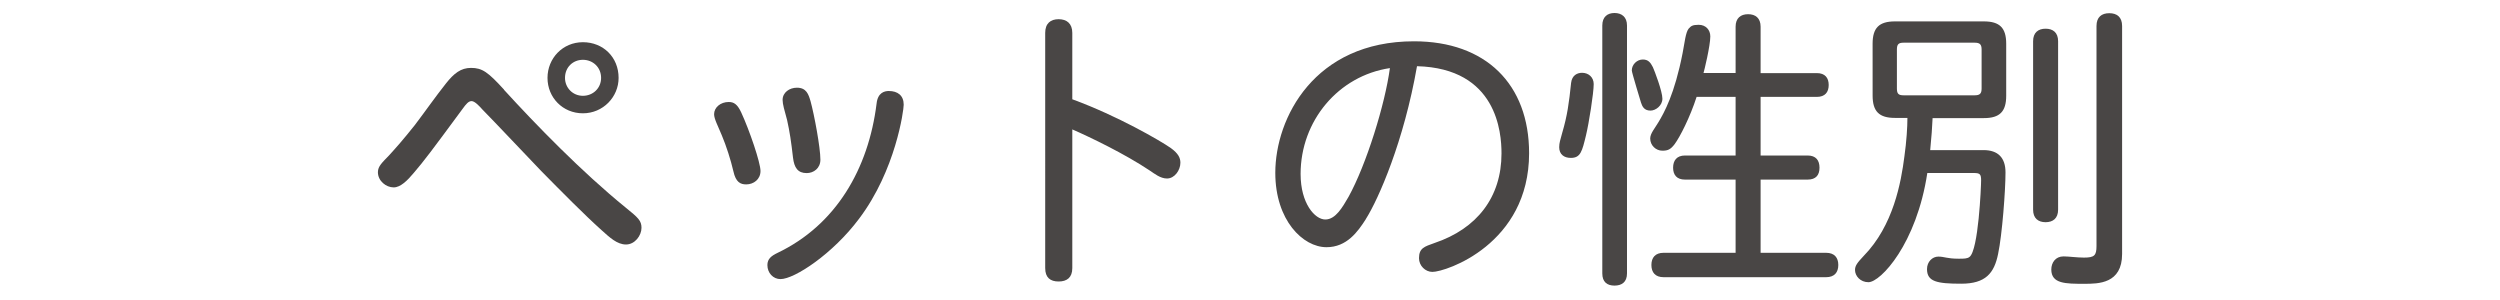 <?xml version="1.0" encoding="UTF-8"?><svg id="_豊橋" xmlns="http://www.w3.org/2000/svg" viewBox="0 0 250 30"><defs><style>.cls-1{fill:#494645;}</style></defs><path class="cls-1" d="M50.4,8.98c3.18,3.48,7.74,8.18,12.17,11.78,1.25,1.01,1.58,1.31,1.58,2.02,0,.77-.66,1.67-1.55,1.67s-1.64-.71-2.44-1.43c-1.73-1.55-4.11-3.96-6.04-5.92-2.17-2.26-4.34-4.58-5.89-6.16-.24-.27-.74-.83-1.07-.83-.3,0-.54,.27-.92,.8-3.12,4.23-3.81,5.15-4.88,6.4-.62,.74-1.31,1.43-1.99,1.43-.77,0-1.58-.65-1.58-1.52,0-.6,.42-.95,1.16-1.73,.62-.68,1.37-1.52,2.53-2.98,1.13-1.49,1.99-2.74,3.12-4.17,.8-1.01,1.49-1.55,2.5-1.55,1.13,0,1.7,.42,3.3,2.17Zm11.46-1.19c0,1.9-1.55,3.54-3.57,3.54s-3.54-1.58-3.54-3.54,1.52-3.57,3.54-3.57,3.57,1.49,3.57,3.57Zm-5.36,0c0,.98,.77,1.79,1.79,1.79s1.82-.77,1.82-1.79c0-1.07-.83-1.81-1.82-1.81s-1.79,.74-1.79,1.81Z"/><path class="cls-1" d="M74.12,11.24c.83,1.79,1.93,5.03,1.93,5.86s-.68,1.34-1.43,1.34c-.57,0-1.04-.21-1.28-1.31-.27-1.16-.71-2.53-1.16-3.6-.39-.95-.77-1.64-.77-2.11,0-.68,.65-1.22,1.46-1.22,.51,0,.86,.21,1.25,1.04Zm16.25-.77c0,.57-.8,6.55-4.46,11.4-2.62,3.51-6.46,6.04-7.86,6.04-.74,0-1.31-.62-1.31-1.4,0-.62,.39-.92,1.01-1.22,5.86-2.8,9.1-8.42,9.91-14.94,.12-1.1,.8-1.25,1.22-1.25,.89,0,1.49,.45,1.49,1.37Zm-9.31-.33c.36,1.31,.98,4.61,.98,5.83,0,.86-.68,1.34-1.37,1.34-.89,0-1.25-.54-1.37-1.55-.18-1.58-.33-2.59-.59-3.75-.27-1.01-.45-1.58-.45-2.02,0-.74,.68-1.22,1.43-1.22,.95,0,1.16,.65,1.37,1.37Z"/><path class="cls-1" d="M107.24,9.93c4.55,1.67,8.84,4.17,9.85,4.88,.74,.54,.95,.98,.95,1.46,0,.74-.57,1.58-1.34,1.58-.66,0-1.25-.48-1.73-.8-2.5-1.67-5.95-3.33-7.74-4.11v13.87c0,.95-.54,1.34-1.37,1.34s-1.34-.39-1.34-1.34V3.29c0-.95,.54-1.37,1.34-1.37s1.37,.42,1.37,1.37v6.64Z"/><path class="cls-1" d="M136.58,21.92c-.8,1.25-1.9,2.8-3.93,2.8-2.35,0-5.12-2.68-5.12-7.44,0-5.47,3.9-13.15,13.87-13.15,7.17,0,11.51,4.28,11.51,11.19,0,9.1-8.33,11.87-9.67,11.87-.71,0-1.34-.62-1.34-1.37,0-1.01,.54-1.16,1.55-1.52,4.25-1.43,6.7-4.58,6.7-8.96,0-2.08-.45-8.51-8.45-8.72-1.31,7.5-3.84,13.27-5.12,15.29Zm-6.52-4.52c0,2.95,1.43,4.55,2.47,4.55s1.73-1.25,2.32-2.26c1.79-3.24,3.66-9.28,4.14-12.88-5.15,.77-8.93,5.27-8.93,10.59Z"/><path class="cls-1" d="M159.37,8.41c0,.89-.48,3.93-.77,5.12-.39,1.61-.54,2.26-1.52,2.26-.68,0-1.16-.36-1.16-1.07,0-.45,.12-.74,.3-1.43,.51-1.73,.68-2.98,.89-5,.09-.77,.62-1.01,1.1-1.01,.65,0,1.16,.45,1.16,1.13Zm.86-5.86c0-.86,.51-1.25,1.22-1.25s1.25,.39,1.25,1.25V27.34c0,.86-.51,1.22-1.25,1.22s-1.22-.36-1.22-1.22V2.55Zm4.82,8.51c-.66,0-.83-.45-.95-.8,0,0-.92-3.01-.92-3.21,0-.62,.54-1.1,1.1-1.1,.54,0,.77,.3,1.01,.77,.15,.33,.95,2.41,.95,3.15,0,.68-.66,1.19-1.19,1.19Zm11.01-3.75h5.62c.83,0,1.19,.48,1.19,1.19s-.36,1.19-1.19,1.19h-5.62v5.86h4.7c.83,0,1.19,.48,1.19,1.22s-.36,1.19-1.19,1.19h-4.7v7.32h6.55c.83,0,1.22,.48,1.22,1.22s-.39,1.22-1.22,1.22h-16.25c-.83,0-1.22-.48-1.22-1.22s.39-1.22,1.22-1.22h7.2v-7.32h-5.06c-.83,0-1.19-.48-1.19-1.19s.36-1.22,1.19-1.22h5.06v-5.86h-3.9c-.65,2.02-1.67,4.02-2.2,4.73-.39,.51-.66,.65-1.22,.65-.66,0-1.22-.54-1.22-1.22,0-.51,.48-1.04,.83-1.64,.57-.95,1.61-2.8,2.41-6.9,.21-1.1,.3-2.05,.6-2.44,.24-.27,.39-.39,1.01-.39,.71,0,1.16,.51,1.16,1.16,0,.95-.62,3.48-.68,3.66h3.21V2.67c0-.86,.51-1.25,1.25-1.25s1.25,.39,1.25,1.25V7.31Z"/><path class="cls-1" d="M193.26,11.8c-.03,.83-.12,1.99-.24,3.21h5.33c1.46,0,2.2,.77,2.2,2.23,0,1.79-.33,6.22-.74,8.15-.39,1.93-1.25,2.98-3.69,2.98s-3.42-.21-3.42-1.46c0-.74,.54-1.25,1.13-1.25,.62,0,.86,.21,2.02,.21h.09c.42,0,.8,0,1.01-.18,.89-.65,1.16-7.02,1.16-7.65s-.12-.74-.74-.74h-4.64c-1.07,7.08-4.67,10.92-5.89,10.92-.8,0-1.34-.62-1.34-1.22,0-.42,.21-.71,.86-1.4,2.98-3.04,3.75-7.38,4.08-9.97,.21-1.49,.3-2.92,.3-3.84h-1.25c-1.58,0-2.23-.65-2.23-2.23V4.37c0-1.58,.65-2.23,2.23-2.23h8.9c1.58,0,2.23,.65,2.23,2.23v5.21c0,1.58-.65,2.23-2.23,2.23h-5.12Zm-2.92-7.53c-.5,0-.65,.18-.65,.68v3.9c0,.51,.15,.68,.65,.68h7.14c.51,0,.68-.18,.68-.68v-3.9c0-.51-.18-.68-.68-.68h-7.14Zm12.97-.15c0-.86,.51-1.25,1.25-1.25s1.25,.39,1.25,1.25V20.97c0,.86-.51,1.25-1.25,1.25s-1.25-.39-1.25-1.25V4.13Zm6.34-1.52c0-.89,.51-1.28,1.28-1.28s1.28,.39,1.28,1.28V25.4c0,2.98-2.38,2.98-3.78,2.98-1.87,0-3.3,0-3.3-1.43,0-.68,.42-1.31,1.22-1.31,.54,0,1.34,.12,2.05,.12,1.04,0,1.25-.21,1.25-1.16V2.61Z"/></svg>